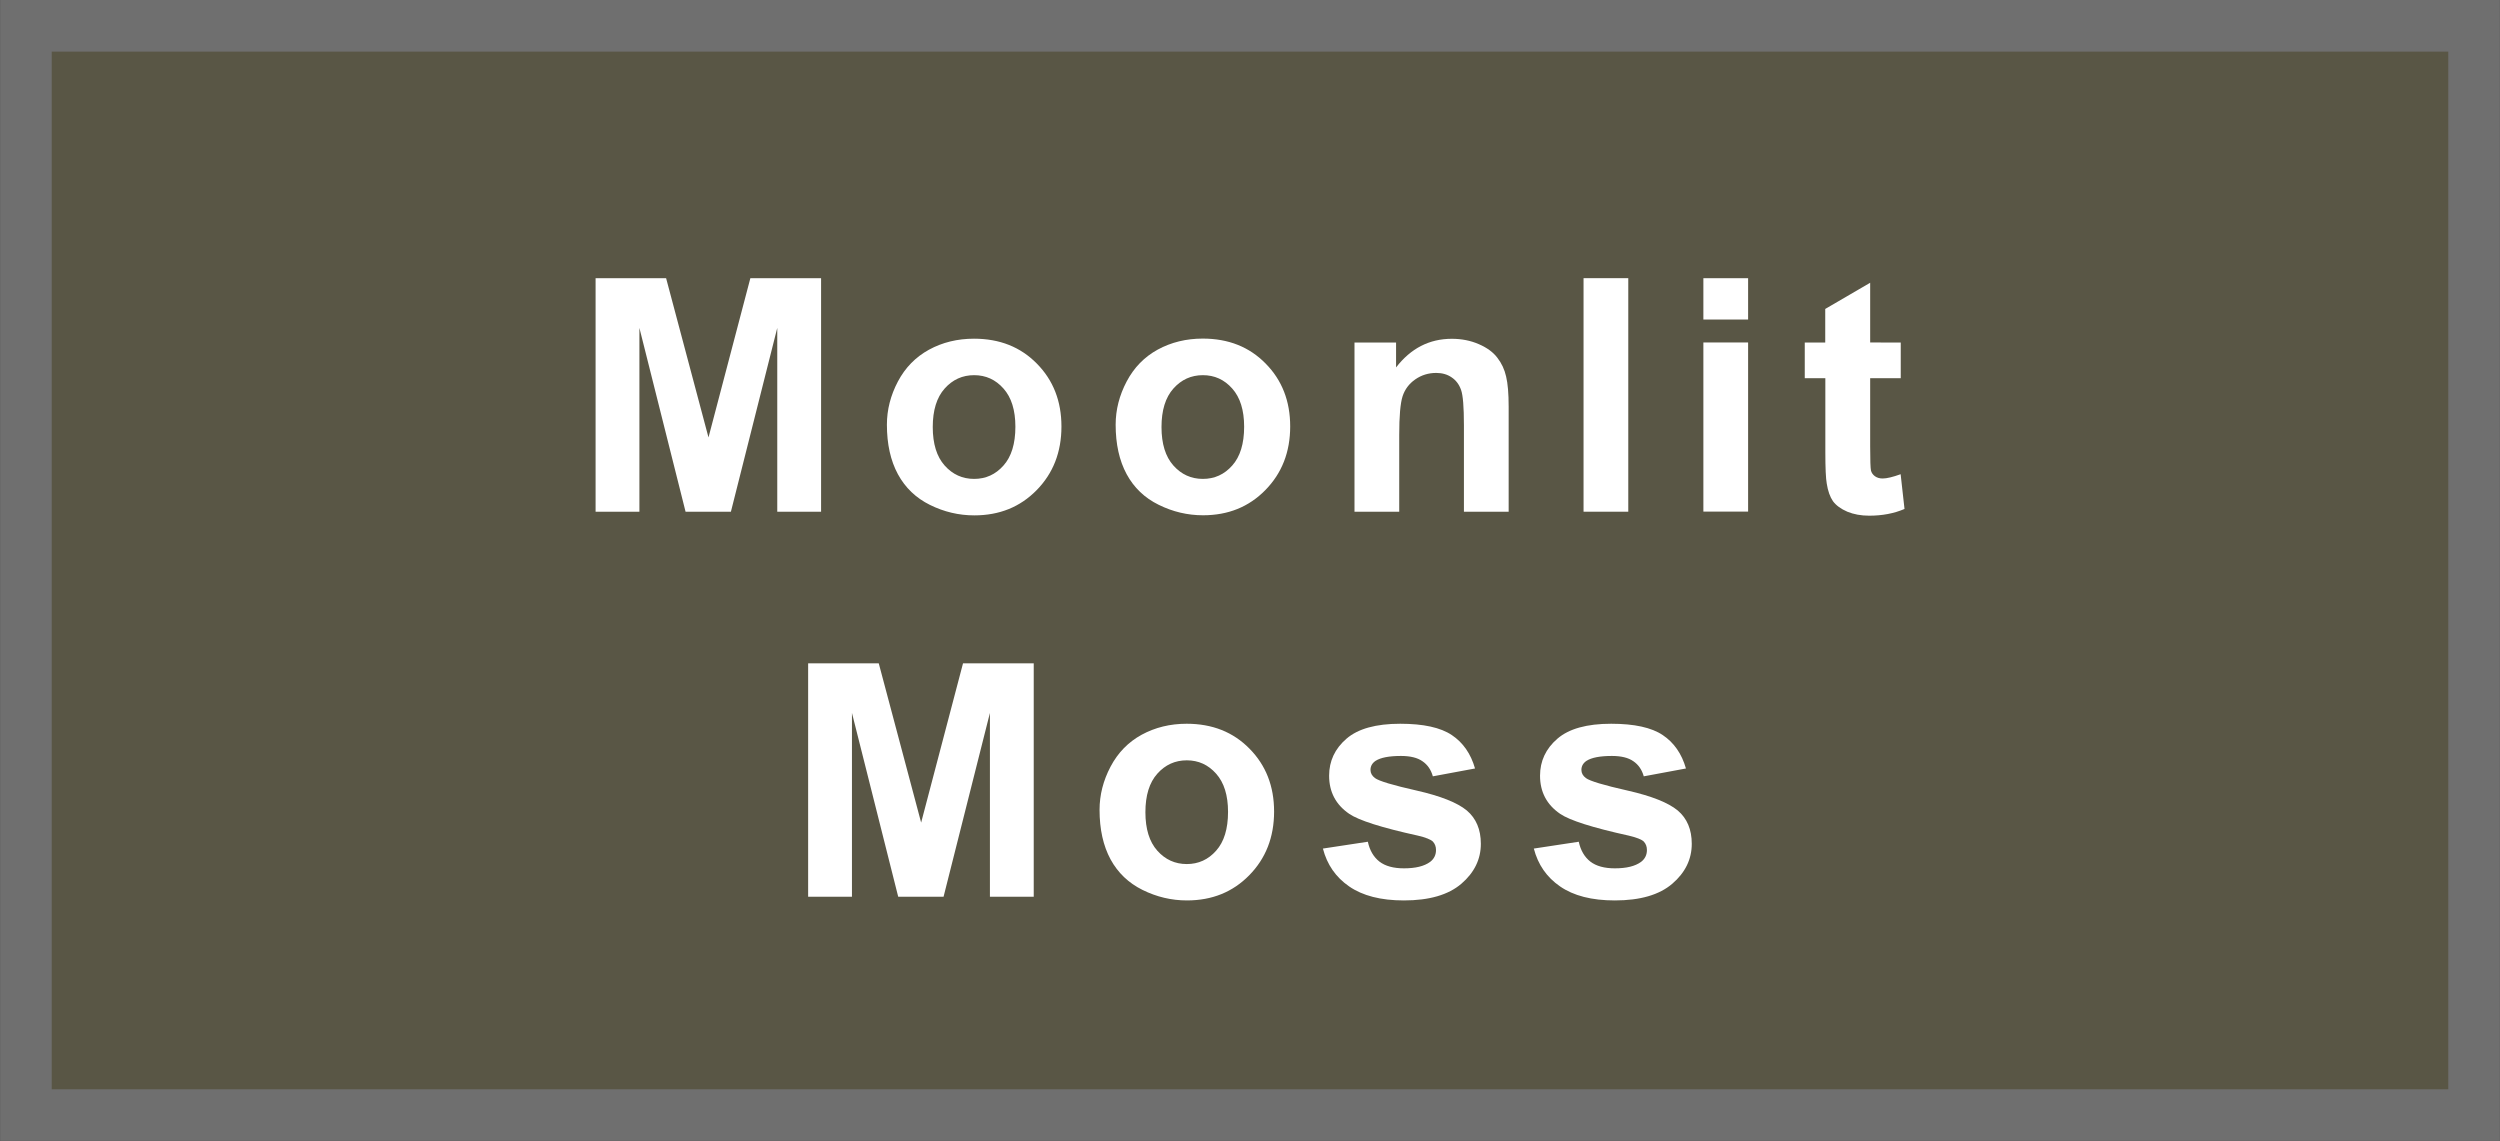 <?xml version="1.0" encoding="UTF-8" standalone="no"?>
<!-- Created with Inkscape (http://www.inkscape.org/) -->

<svg
   xmlns:dc="http://purl.org/dc/elements/1.1/"
   xmlns:cc="http://creativecommons.org/ns#"
   xmlns:rdf="http://www.w3.org/1999/02/22-rdf-syntax-ns#"
   xmlns:svg="http://www.w3.org/2000/svg"
   xmlns="http://www.w3.org/2000/svg"
   xmlns:sodipodi="http://sodipodi.sourceforge.net/DTD/sodipodi-0.dtd"
   xmlns:inkscape="http://www.inkscape.org/namespaces/inkscape"
   width="92.73"
   height="42.322"
   viewBox="0 0 24.535 11.198"
   version="1.1"
   id="svg20046"
   sodipodi:docname="wood-colour-moonlit.svg"
   inkscape:version="0.92.2 5c3e80d, 2017-08-06">
  <rect x="0" y="0" width="24.535" height="11.198" fill="#333333" stroke="none"/>
  <defs
     id="defs20040" />
  <sodipodi:namedview
     id="base"
     pagecolor="#ffffff"
     bordercolor="#666666"
     borderopacity="1.0"
     inkscape:pageopacity="0.0"
     inkscape:pageshadow="2"
     inkscape:zoom="1.4"
     inkscape:cx="-108.52451"
     inkscape:cy="231.47785"
     inkscape:document-units="mm"
     inkscape:current-layer="layer6"
     showgrid="false"
     units="px"
     inkscape:window-width="1920"
     inkscape:window-height="992"
     inkscape:window-x="0"
     inkscape:window-y="1"
     inkscape:window-maximized="1" />
  <g
     inkscape:groupmode="layer"
     id="layer6"
     inkscape:label="new"
     transform="translate(0.12,0.227)">
    <path
       transform="translate(0,-286.417)"
       style="opacity:1;fill:#595645;fill-opacity:1;stroke:#6f6f6f;stroke-width:0.507;stroke-miterlimit:4;stroke-dasharray:none;stroke-dashoffset:0;stroke-opacity:1"
       d="M 0.134,286.443 H 24.161 v 10.691 H 0.134 Z"
       id="rect20656" />
  </g>
  <g
     inkscape:groupmode="layer"
     id="layer7"
     inkscape:label="text"
     transform="translate(0.12,0.227)">
    <g
       aria-label="Moonlit"
       style="font-style:normal;font-variant:normal;font-weight:bold;font-stretch:normal;font-size:3.201px;line-height:1.25;font-family:Arial;-inkscape-font-specification:'Arial, Bold';font-variant-ligatures:normal;font-variant-caps:normal;font-variant-numeric:normal;font-feature-settings:normal;text-align:start;letter-spacing:0.288px;word-spacing:0px;writing-mode:lr-tb;text-anchor:start;fill:#ffffff;fill-opacity:1;stroke:none;stroke-width:0.4"
       id="text20660">
      <path
         d="M 5.725,4.795 V 2.503 H 6.417 L 6.833,4.066 7.244,2.503 H 7.938 V 4.795 H 7.508 V 2.991 L 7.053,4.795 H 6.608 L 6.155,2.991 v 1.804 z"
         style="font-style:normal;font-variant:normal;font-weight:bold;font-stretch:normal;font-size:3.201px;font-family:Arial;-inkscape-font-specification:'Arial, Bold';font-variant-ligatures:normal;font-variant-caps:normal;font-variant-numeric:normal;font-feature-settings:normal;text-align:start;letter-spacing:0.288px;writing-mode:lr-tb;text-anchor:start;fill:#ffffff;fill-opacity:1;stroke-width:0.4"
         id="path21940" />
      <path
         d="m 8.584,3.941 q 0,-0.219 0.108,-0.424 Q 8.8,3.313 8.997,3.205 9.195,3.097 9.439,3.097 q 0.377,0 0.617,0.245 0.241,0.244 0.241,0.617 0,0.377 -0.244,0.625 -0.242,0.247 -0.611,0.247 -0.228,0 -0.436,-0.103 Q 8.8,4.626 8.692,4.427 8.584,4.227 8.584,3.941 Z m 0.45,0.023 q 0,0.247 0.117,0.378 0.117,0.131 0.289,0.131 0.172,0 0.288,-0.131 0.117,-0.131 0.117,-0.381 0,-0.244 -0.117,-0.375 -0.116,-0.131 -0.288,-0.131 -0.172,0 -0.289,0.131 -0.117,0.131 -0.117,0.378 z"
         style="font-style:normal;font-variant:normal;font-weight:bold;font-stretch:normal;font-size:3.201px;font-family:Arial;-inkscape-font-specification:'Arial, Bold';font-variant-ligatures:normal;font-variant-caps:normal;font-variant-numeric:normal;font-feature-settings:normal;text-align:start;letter-spacing:0.288px;writing-mode:lr-tb;text-anchor:start;fill:#ffffff;fill-opacity:1;stroke-width:0.4"
         id="path21942" />
      <path
         d="m 10.829,3.941 q 0,-0.219 0.108,-0.424 0.108,-0.205 0.305,-0.313 0.199,-0.108 0.442,-0.108 0.377,0 0.617,0.245 0.241,0.244 0.241,0.617 0,0.377 -0.244,0.625 -0.242,0.247 -0.611,0.247 -0.228,0 -0.436,-0.103 Q 11.045,4.626 10.937,4.427 10.829,4.227 10.829,3.941 Z m 0.45,0.023 q 0,0.247 0.117,0.378 0.117,0.131 0.289,0.131 0.172,0 0.288,-0.131 0.117,-0.131 0.117,-0.381 0,-0.244 -0.117,-0.375 -0.116,-0.131 -0.288,-0.131 -0.172,0 -0.289,0.131 -0.117,0.131 -0.117,0.378 z"
         style="font-style:normal;font-variant:normal;font-weight:bold;font-stretch:normal;font-size:3.201px;font-family:Arial;-inkscape-font-specification:'Arial, Bold';font-variant-ligatures:normal;font-variant-caps:normal;font-variant-numeric:normal;font-feature-settings:normal;text-align:start;letter-spacing:0.288px;writing-mode:lr-tb;text-anchor:start;fill:#ffffff;fill-opacity:1;stroke-width:0.4"
         id="path21944" />
      <path
         d="M 14.686,4.795 H 14.247 V 3.947 q 0,-0.269 -0.028,-0.347 -0.028,-0.08 -0.092,-0.123 -0.063,-0.044 -0.152,-0.044 -0.114,0 -0.205,0.063 -0.091,0.063 -0.125,0.166 -0.033,0.103 -0.033,0.381 v 0.752 h -0.439 v -1.66 h 0.408 v 0.244 q 0.217,-0.281 0.547,-0.281 0.145,0 0.266,0.053 0.12,0.052 0.181,0.133 0.063,0.081 0.086,0.184 0.025,0.103 0.025,0.295 z"
         style="font-style:normal;font-variant:normal;font-weight:bold;font-stretch:normal;font-size:3.201px;font-family:Arial;-inkscape-font-specification:'Arial, Bold';font-variant-ligatures:normal;font-variant-caps:normal;font-variant-numeric:normal;font-feature-settings:normal;text-align:start;letter-spacing:0.288px;writing-mode:lr-tb;text-anchor:start;fill:#ffffff;fill-opacity:1;stroke-width:0.4"
         id="path21946" />
      <path
         d="M 15.421,4.795 V 2.503 h 0.439 v 2.292 z"
         style="font-style:normal;font-variant:normal;font-weight:bold;font-stretch:normal;font-size:3.201px;font-family:Arial;-inkscape-font-specification:'Arial, Bold';font-variant-ligatures:normal;font-variant-caps:normal;font-variant-numeric:normal;font-feature-settings:normal;text-align:start;letter-spacing:0.288px;writing-mode:lr-tb;text-anchor:start;fill:#ffffff;fill-opacity:1;stroke-width:0.4"
         id="path21948" />
      <path
         d="M 16.597,2.909 V 2.503 h 0.439 v 0.406 z m 0,1.885 v -1.66 h 0.439 v 1.66 z"
         style="font-style:normal;font-variant:normal;font-weight:bold;font-stretch:normal;font-size:3.201px;font-family:Arial;-inkscape-font-specification:'Arial, Bold';font-variant-ligatures:normal;font-variant-caps:normal;font-variant-numeric:normal;font-feature-settings:normal;text-align:start;letter-spacing:0.288px;writing-mode:lr-tb;text-anchor:start;fill:#ffffff;fill-opacity:1;stroke-width:0.4"
         id="path21950" />
      <path
         d="M 18.534,3.135 V 3.485 H 18.234 V 4.154 q 0,0.203 0.008,0.238 0.009,0.033 0.039,0.055 0.031,0.022 0.075,0.022 0.061,0 0.177,-0.042 l 0.038,0.341 q -0.153,0.066 -0.347,0.066 -0.119,0 -0.214,-0.039 -0.095,-0.041 -0.141,-0.103 -0.044,-0.064 -0.061,-0.172 -0.014,-0.077 -0.014,-0.309 V 3.485 H 17.592 V 3.135 H 17.793 V 2.805 L 18.234,2.548 v 0.586 z"
         style="font-style:normal;font-variant:normal;font-weight:bold;font-stretch:normal;font-size:3.201px;font-family:Arial;-inkscape-font-specification:'Arial, Bold';font-variant-ligatures:normal;font-variant-caps:normal;font-variant-numeric:normal;font-feature-settings:normal;text-align:start;letter-spacing:0.288px;writing-mode:lr-tb;text-anchor:start;fill:#ffffff;fill-opacity:1;stroke-width:0.4"
         id="path21952" />
    </g>
    <g
       aria-label="Moss"
       style="font-style:normal;font-variant:normal;font-weight:bold;font-stretch:normal;font-size:3.201px;line-height:1.25;font-family:Arial;-inkscape-font-specification:'Arial, Bold';font-variant-ligatures:normal;font-variant-caps:normal;font-variant-numeric:normal;font-feature-settings:normal;text-align:start;letter-spacing:0.288px;word-spacing:0px;writing-mode:lr-tb;text-anchor:start;fill:#ffffff;fill-opacity:1;stroke:none;stroke-width:0.4"
       id="text20669">
      <path
         d="M 7.811,8.574 V 6.283 H 8.504 L 8.92,7.846 9.331,6.283 H 10.025 V 8.574 H 9.595 V 6.77 L 9.14,8.574 H 8.695 L 8.241,6.77 v 1.804 z"
         style="font-style:normal;font-variant:normal;font-weight:bold;font-stretch:normal;font-size:3.201px;font-family:Arial;-inkscape-font-specification:'Arial, Bold';font-variant-ligatures:normal;font-variant-caps:normal;font-variant-numeric:normal;font-feature-settings:normal;text-align:start;letter-spacing:0.288px;writing-mode:lr-tb;text-anchor:start;fill:#ffffff;fill-opacity:1;stroke-width:0.4"
         id="path21931" />
      <path
         d="m 10.671,7.721 q 0,-0.219 0.108,-0.424 0.108,-0.205 0.305,-0.313 0.199,-0.108 0.442,-0.108 0.377,0 0.617,0.245 0.241,0.244 0.241,0.617 0,0.377 -0.244,0.625 -0.242,0.247 -0.611,0.247 -0.228,0 -0.436,-0.103 Q 10.887,8.405 10.779,8.207 10.671,8.007 10.671,7.721 Z m 0.45,0.023 q 0,0.247 0.117,0.378 0.117,0.131 0.289,0.131 0.172,0 0.288,-0.131 0.117,-0.131 0.117,-0.381 0,-0.244 -0.117,-0.375 -0.116,-0.131 -0.288,-0.131 -0.172,0 -0.289,0.131 -0.117,0.131 -0.117,0.378 z"
         style="font-style:normal;font-variant:normal;font-weight:bold;font-stretch:normal;font-size:3.201px;font-family:Arial;-inkscape-font-specification:'Arial, Bold';font-variant-ligatures:normal;font-variant-caps:normal;font-variant-numeric:normal;font-feature-settings:normal;text-align:start;letter-spacing:0.288px;writing-mode:lr-tb;text-anchor:start;fill:#ffffff;fill-opacity:1;stroke-width:0.4"
         id="path21933" />
      <path
         d="m 12.863,8.101 0.441,-0.067 q 0.028,0.128 0.114,0.195 0.086,0.066 0.241,0.066 0.17,0 0.256,-0.063 0.058,-0.044 0.058,-0.117 0,-0.05 -0.031,-0.083 Q 13.909,8.001 13.795,7.974 13.263,7.857 13.121,7.76 12.924,7.625 12.924,7.386 q 0,-0.216 0.17,-0.363 0.17,-0.147 0.528,-0.147 0.341,0 0.506,0.111 0.166,0.111 0.228,0.328 l -0.414,0.077 q -0.027,-0.097 -0.102,-0.148 -0.073,-0.052 -0.211,-0.052 -0.174,0 -0.249,0.048 -0.05,0.034 -0.05,0.089 0,0.047 0.044,0.08 0.059,0.044 0.41,0.123 0.352,0.08 0.491,0.195 0.138,0.117 0.138,0.327 0,0.228 -0.191,0.392 -0.191,0.164 -0.564,0.164 -0.339,0 -0.538,-0.138 Q 12.924,8.337 12.863,8.101 Z"
         style="font-style:normal;font-variant:normal;font-weight:bold;font-stretch:normal;font-size:3.201px;font-family:Arial;-inkscape-font-specification:'Arial, Bold';font-variant-ligatures:normal;font-variant-caps:normal;font-variant-numeric:normal;font-feature-settings:normal;text-align:start;letter-spacing:0.288px;writing-mode:lr-tb;text-anchor:start;fill:#ffffff;fill-opacity:1;stroke-width:0.4"
         id="path21935" />
      <path
         d="m 14.933,8.101 0.441,-0.067 q 0.028,0.128 0.114,0.195 0.086,0.066 0.241,0.066 0.17,0 0.256,-0.063 0.058,-0.044 0.058,-0.117 0,-0.05 -0.031,-0.083 -0.033,-0.031 -0.147,-0.058 Q 15.333,7.857 15.191,7.76 14.994,7.625 14.994,7.386 q 0,-0.216 0.17,-0.363 0.17,-0.147 0.528,-0.147 0.341,0 0.506,0.111 0.166,0.111 0.228,0.328 l -0.414,0.077 q -0.027,-0.097 -0.102,-0.148 -0.073,-0.052 -0.211,-0.052 -0.174,0 -0.249,0.048 -0.05,0.034 -0.05,0.089 0,0.047 0.044,0.08 0.059,0.044 0.41,0.123 0.352,0.08 0.491,0.195 0.138,0.117 0.138,0.327 0,0.228 -0.191,0.392 -0.191,0.164 -0.564,0.164 -0.339,0 -0.538,-0.138 Q 14.994,8.337 14.933,8.101 Z"
         style="font-style:normal;font-variant:normal;font-weight:bold;font-stretch:normal;font-size:3.201px;font-family:Arial;-inkscape-font-specification:'Arial, Bold';font-variant-ligatures:normal;font-variant-caps:normal;font-variant-numeric:normal;font-feature-settings:normal;text-align:start;letter-spacing:0.288px;writing-mode:lr-tb;text-anchor:start;fill:#ffffff;fill-opacity:1;stroke-width:0.4"
         id="path21937" />
    </g>
  </g>
</svg>

